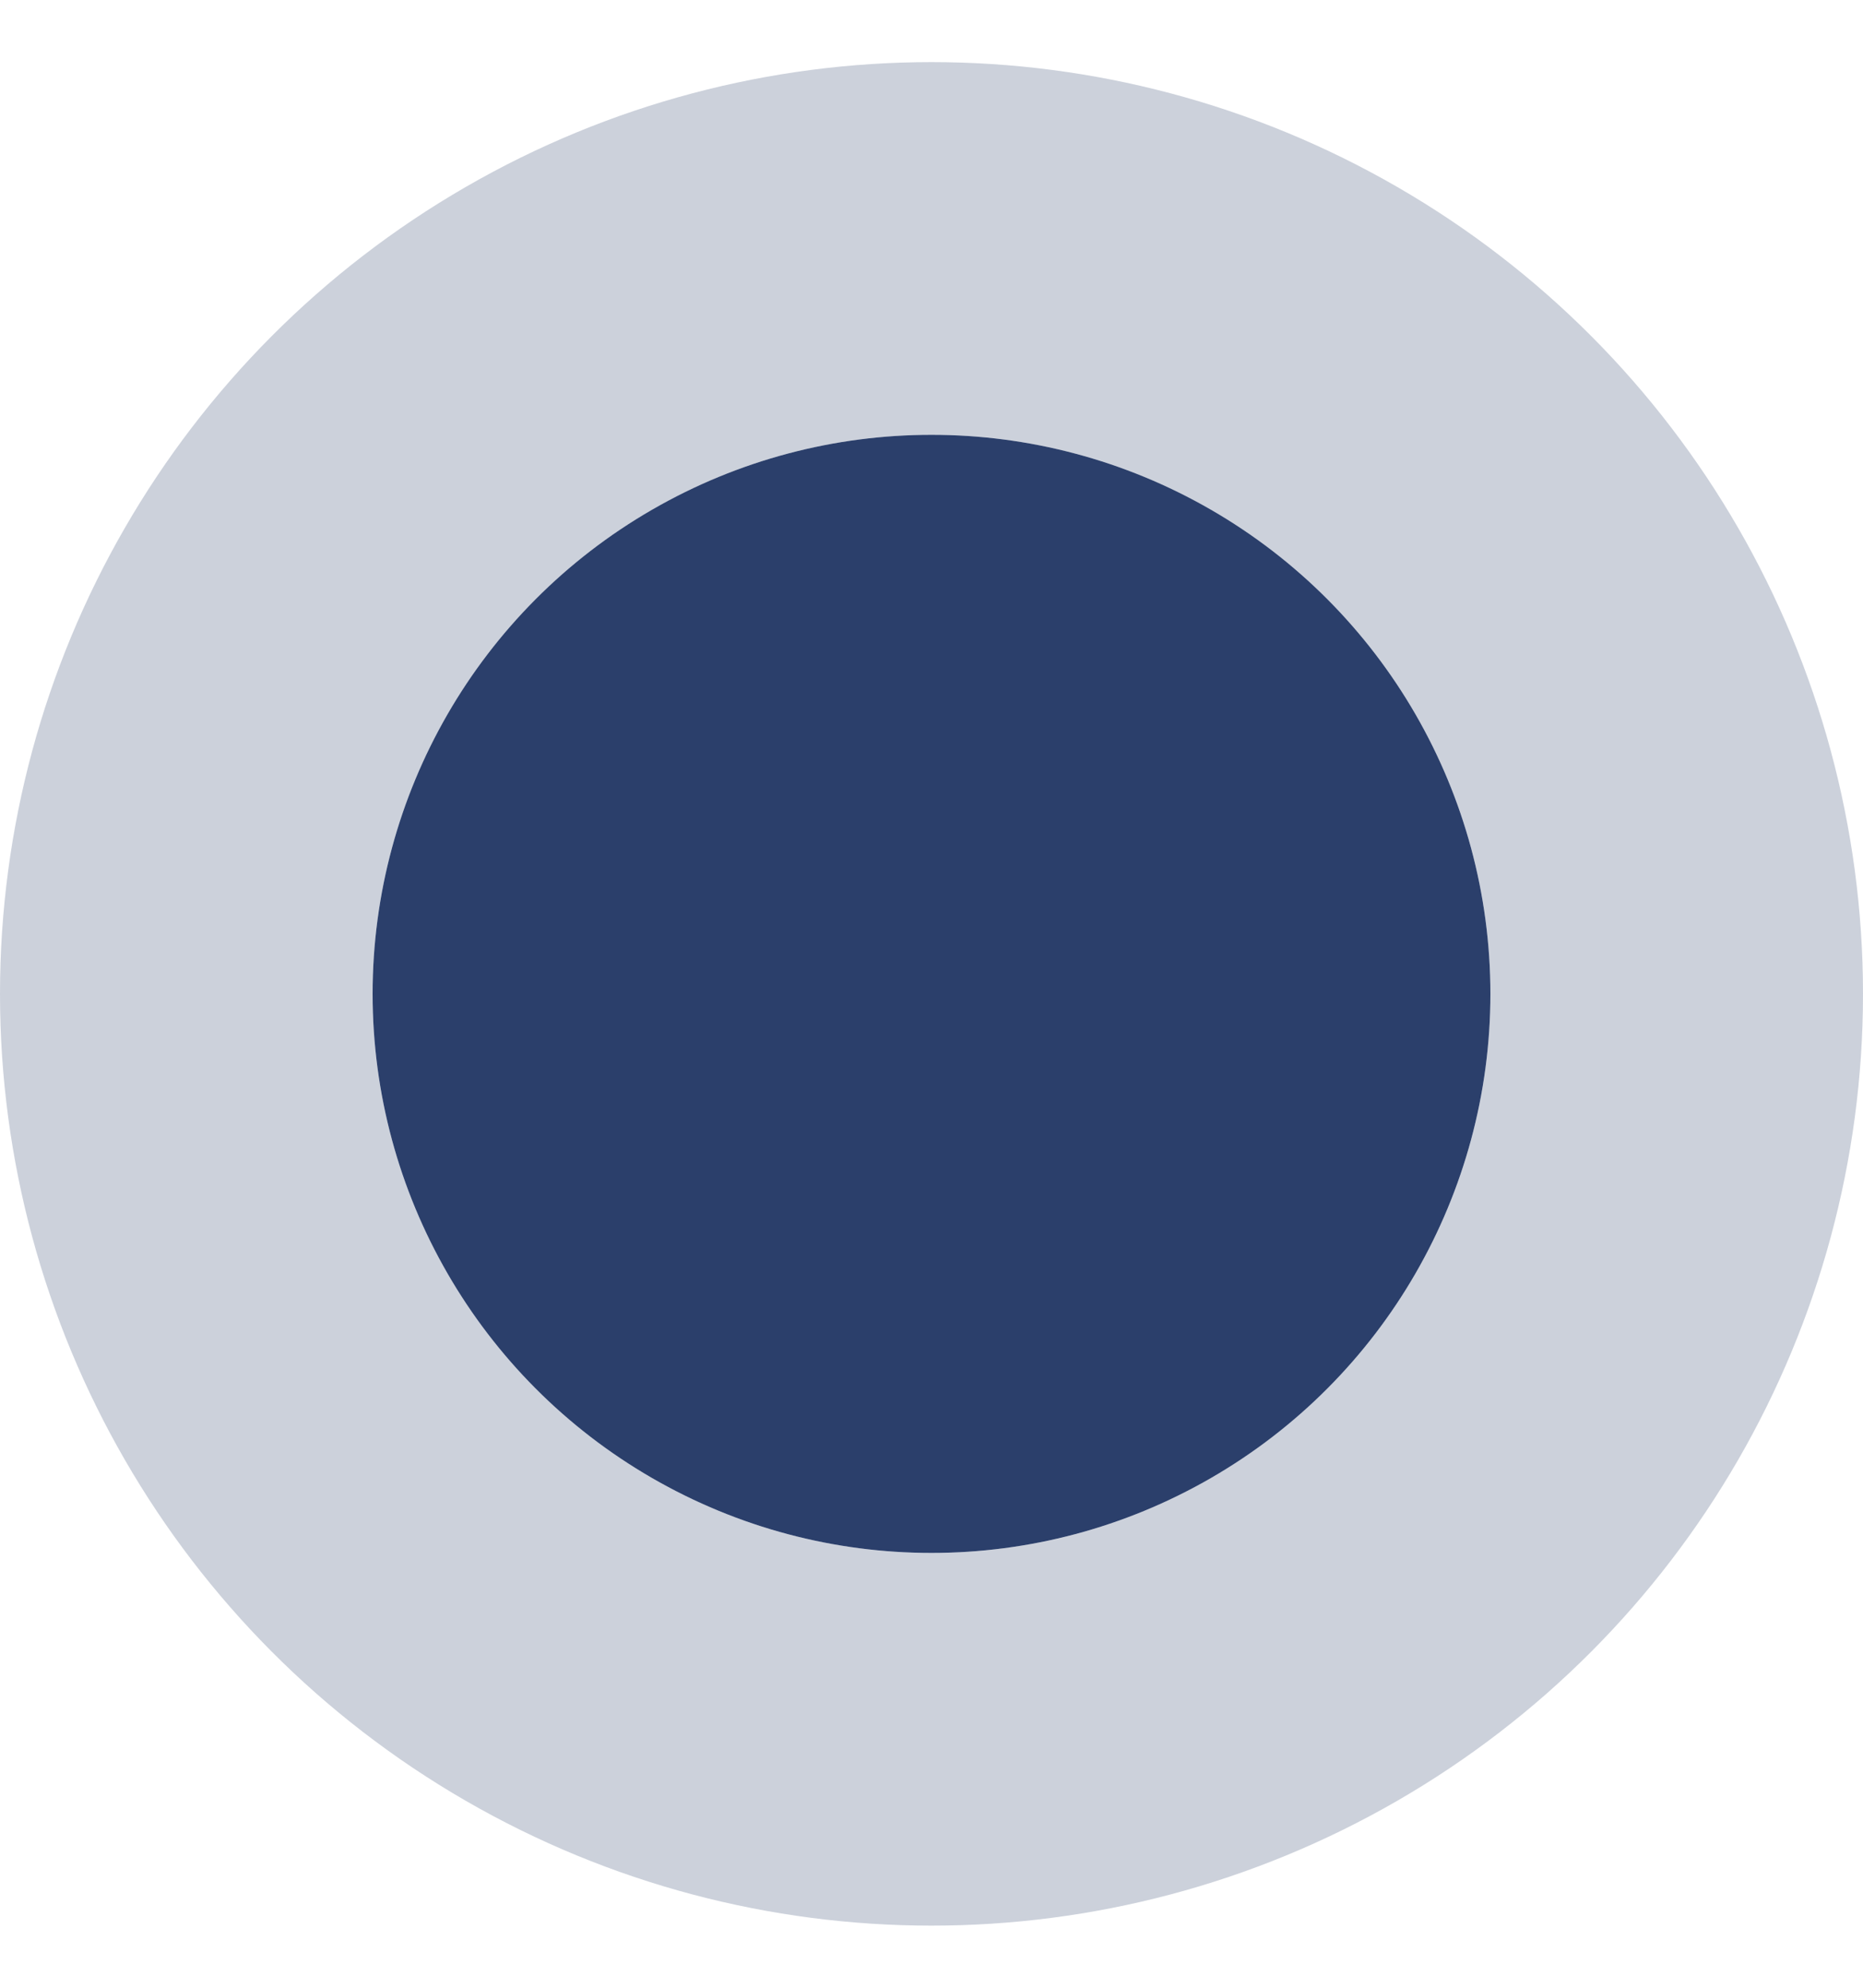 <svg width="15" height="16" fill="none" xmlns="http://www.w3.org/2000/svg"><circle cx="7.5" cy="8" r="4.5" fill="#2B3F6B"/><circle cx="7.5" cy="8" r="6" stroke="#2B3F6B" stroke-opacity=".24" stroke-width="3"/></svg>